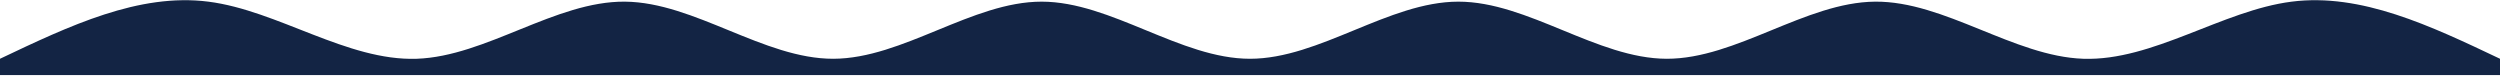 <svg xmlns="http://www.w3.org/2000/svg" width="1440" height="44" viewBox="0 0 1440 44" fill="none"><path d="M0 33.851C39.998 14.856 80.002 -4.139 120 0.951C159.998 6.041 200.002 35.215 240 33.851C279.998 32.487 320.002 0.586 360 0.951C399.998 1.316 440.002 33.948 480 33.851C519.998 33.754 560.002 0.927 600 0.951C639.998 0.975 680.002 33.851 720 33.851C759.998 33.851 800.002 0.975 840 0.951C879.998 0.927 920.002 33.754 960 33.851C999.998 33.948 1040 1.316 1080 0.951C1120 0.586 1160 32.487 1200 33.851C1240 35.215 1280 6.041 1320 0.951C1360 -4.139 1400 14.856 1440 33.851V43.251C1400 43.251 1360 43.251 1320 43.251C1280 43.251 1240 43.251 1200 43.251C1160 43.251 1120 43.251 1080 43.251C1040 43.251 999.998 43.251 960 43.251C920.002 43.251 879.998 43.251 840 43.251C800.002 43.251 759.998 43.251 720 43.251C680.002 43.251 639.998 43.251 600 43.251C560.002 43.251 519.998 43.251 480 43.251C440.002 43.251 399.998 43.251 360 43.251C320.002 43.251 279.998 43.251 240 43.251C200.002 43.251 159.998 43.251 120 43.251C80.002 43.251 39.998 43.251 0 43.251V33.851Z" fill="#132444"></path></svg>